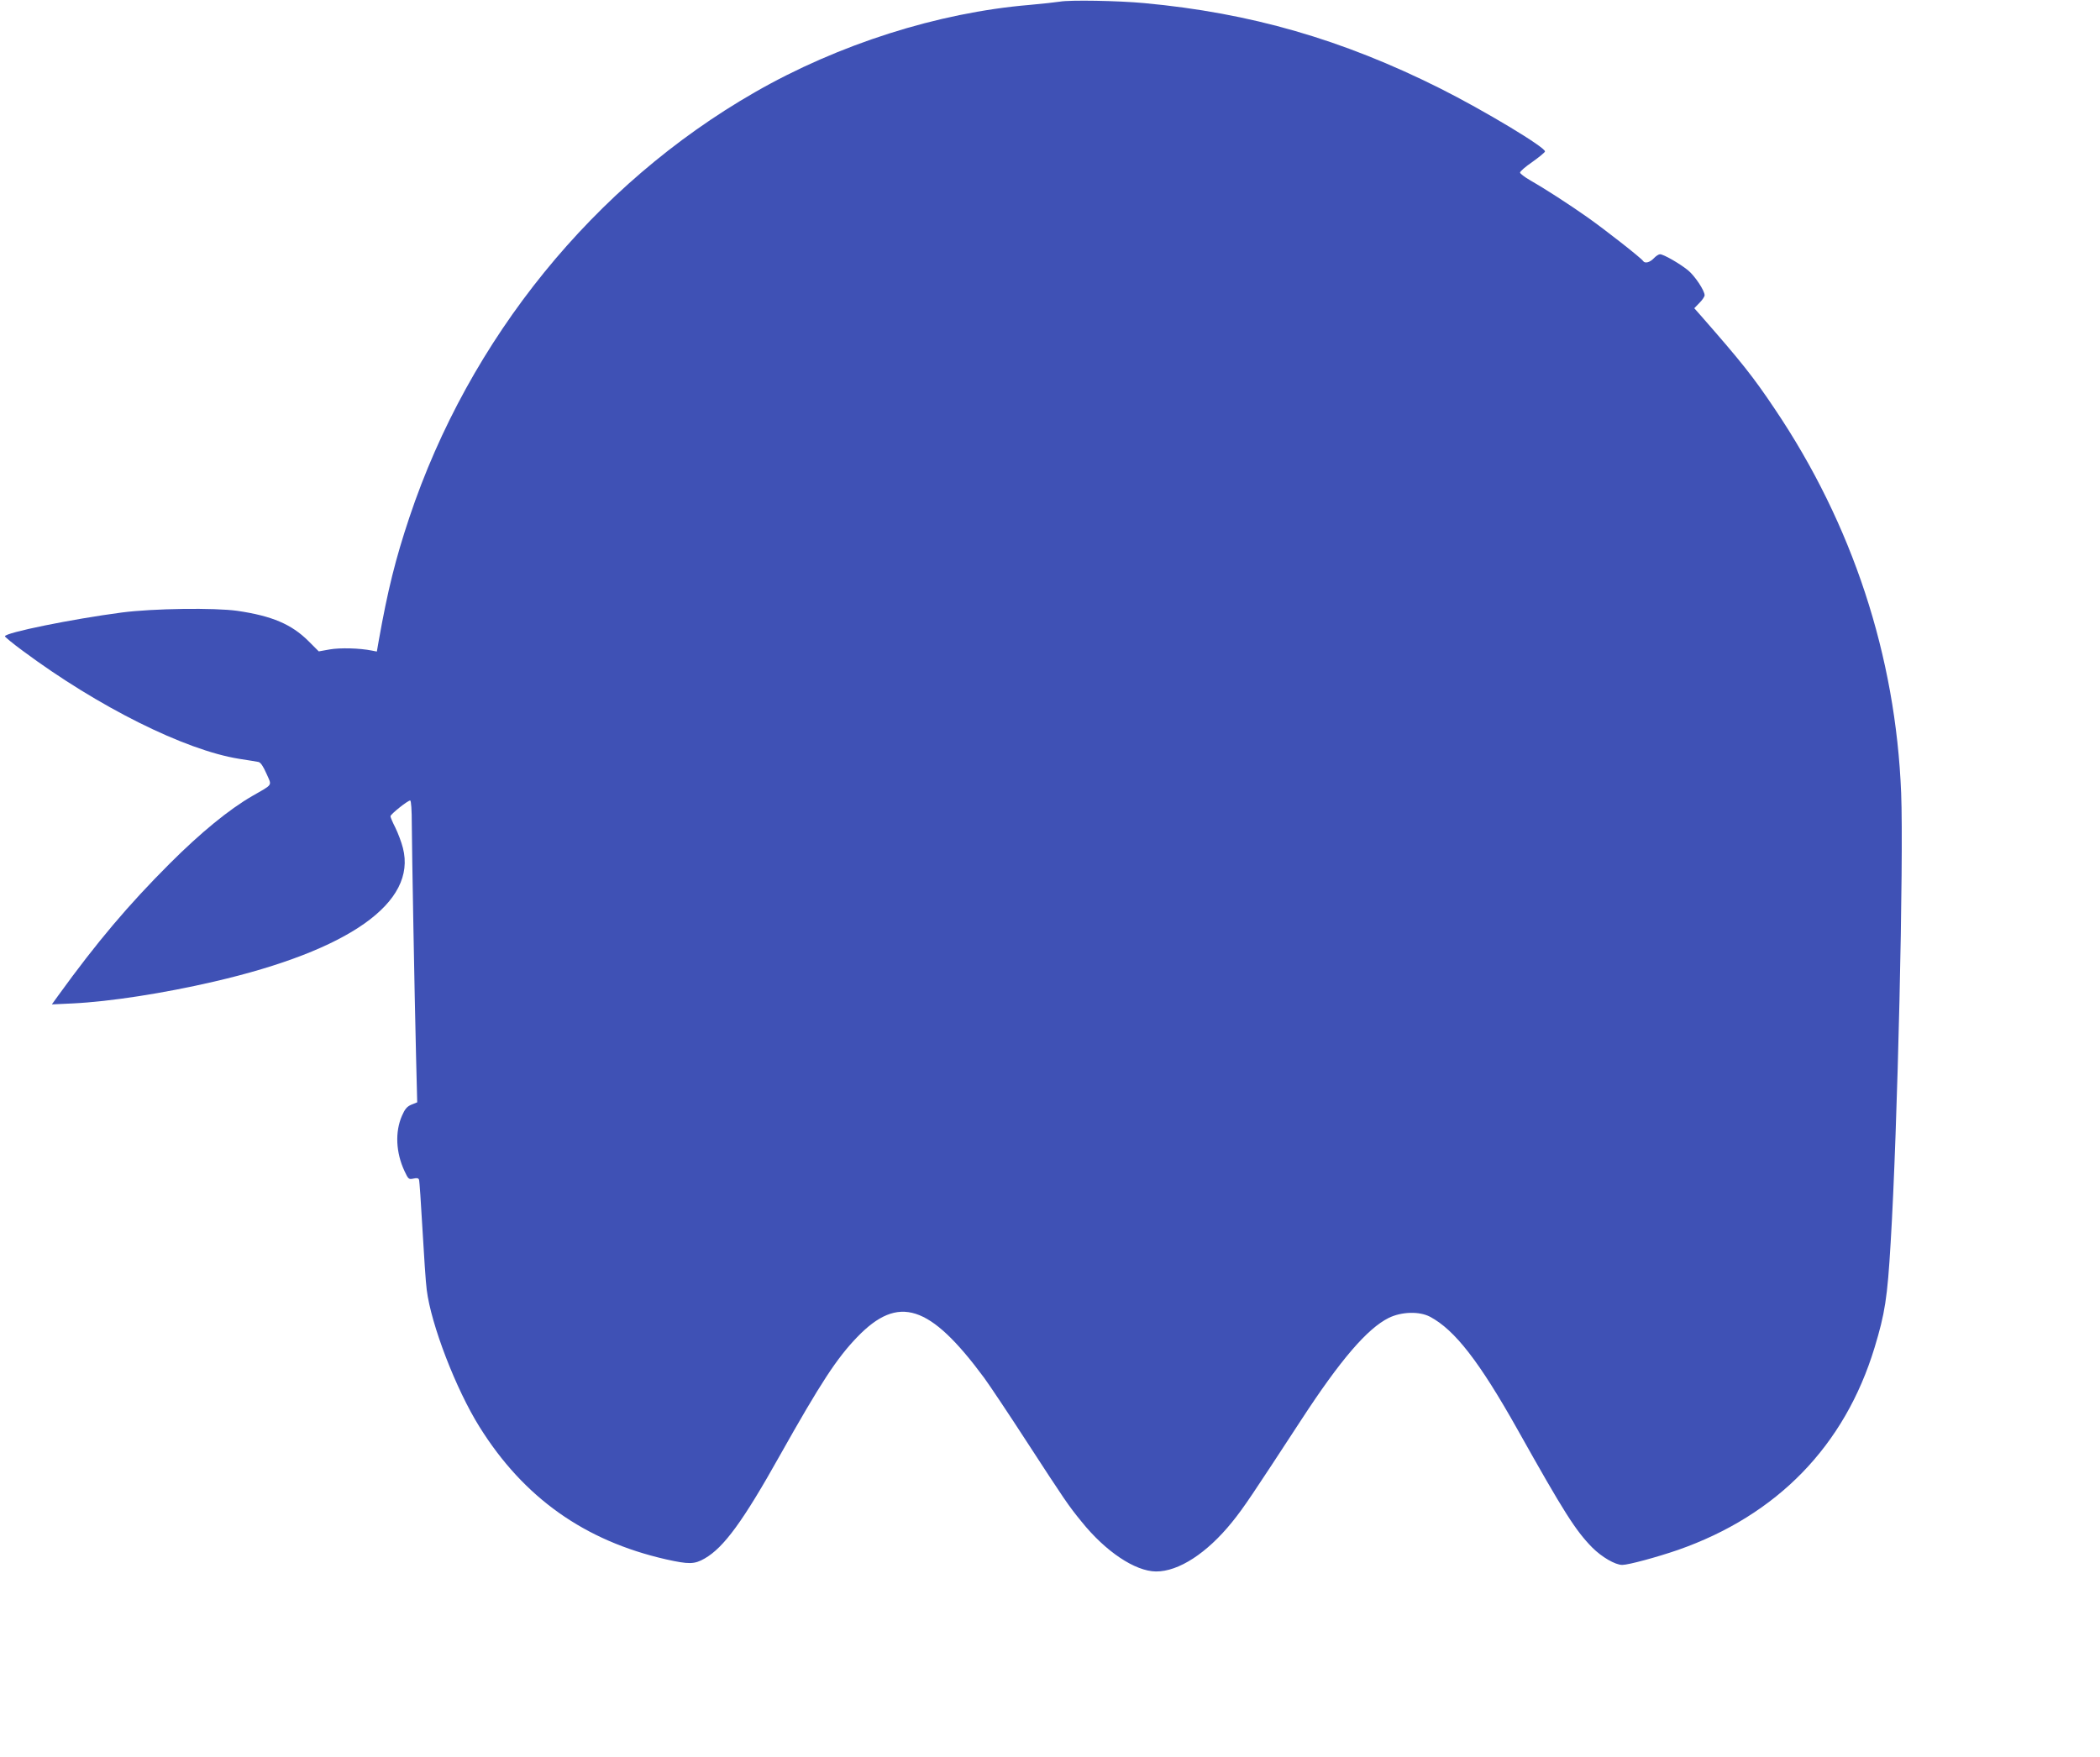 <?xml version="1.0" standalone="no"?>
<!DOCTYPE svg PUBLIC "-//W3C//DTD SVG 20010904//EN"
 "http://www.w3.org/TR/2001/REC-SVG-20010904/DTD/svg10.dtd">
<svg version="1.0" xmlns="http://www.w3.org/2000/svg"
 width="1280pt" height="1071pt" viewBox="0 0 1280 1071"
 preserveAspectRatio="xMidYMid meet">
<g transform="translate(0,1071) scale(0.1,-0.1)"
fill="#3f51b5" stroke="none">
<path d="M6460 10700 c-25 -4 -108 -13 -185 -20 -559 -47 -1165 -240 -1675
-533 -979 -562 -1740 -1500 -2105 -2592 -84 -251 -132 -444 -186 -748 l-12
-69 -31 6 c-74 15 -193 18 -256 7 l-67 -12 -64 64 c-102 101 -220 152 -431
183 -139 20 -514 15 -706 -10 -304 -40 -712 -123 -712 -145 0 -4 48 -44 108
-88 460 -342 989 -606 1320 -659 54 -8 106 -17 117 -19 14 -3 29 -26 49 -71
34 -77 43 -62 -87 -137 -140 -81 -312 -221 -503 -412 -252 -252 -444 -479
-679 -804 l-39 -54 129 6 c226 11 554 62 860 133 825 191 1236 482 1151 814
-9 36 -30 91 -46 124 -17 33 -30 64 -30 70 0 12 105 96 120 96 6 0 10 -57 10
-147 1 -169 16 -1004 26 -1415 l7 -278 -35 -14 c-28 -12 -40 -27 -58 -68 -43
-99 -37 -224 15 -336 24 -51 26 -53 55 -47 21 5 31 3 34 -7 3 -7 12 -143 21
-301 9 -159 20 -326 26 -370 26 -211 178 -606 322 -836 269 -431 640 -694
1136 -807 139 -31 174 -31 236 5 117 67 234 227 460 631 247 439 344 588 469
718 252 262 443 201 775 -248 30 -41 148 -217 260 -390 231 -355 252 -387 333
-486 147 -183 327 -303 454 -304 138 -1 311 112 463 300 73 90 121 163 423
625 238 365 402 556 533 621 78 38 186 41 251 7 151 -80 301 -273 535 -690
282 -503 352 -613 454 -717 58 -58 140 -106 183 -106 38 0 211 47 339 91 606
212 1017 635 1199 1234 63 208 78 300 98 640 42 684 80 2336 64 2740 -33 837
-297 1640 -771 2343 -130 194 -202 285 -451 569 l-39 44 32 33 c17 17 31 38
31 46 0 29 -60 119 -102 153 -51 41 -148 97 -170 97 -8 0 -25 -11 -38 -25 -24
-25 -54 -33 -65 -16 -10 17 -236 194 -340 267 -112 79 -259 174 -350 226 -33
19 -60 40 -60 46 0 7 33 36 74 64 41 29 76 58 78 64 8 23 -374 252 -639 385
-597 299 -1155 460 -1803 520 -160 15 -454 20 -515 9z"/>
</g>
</svg>
